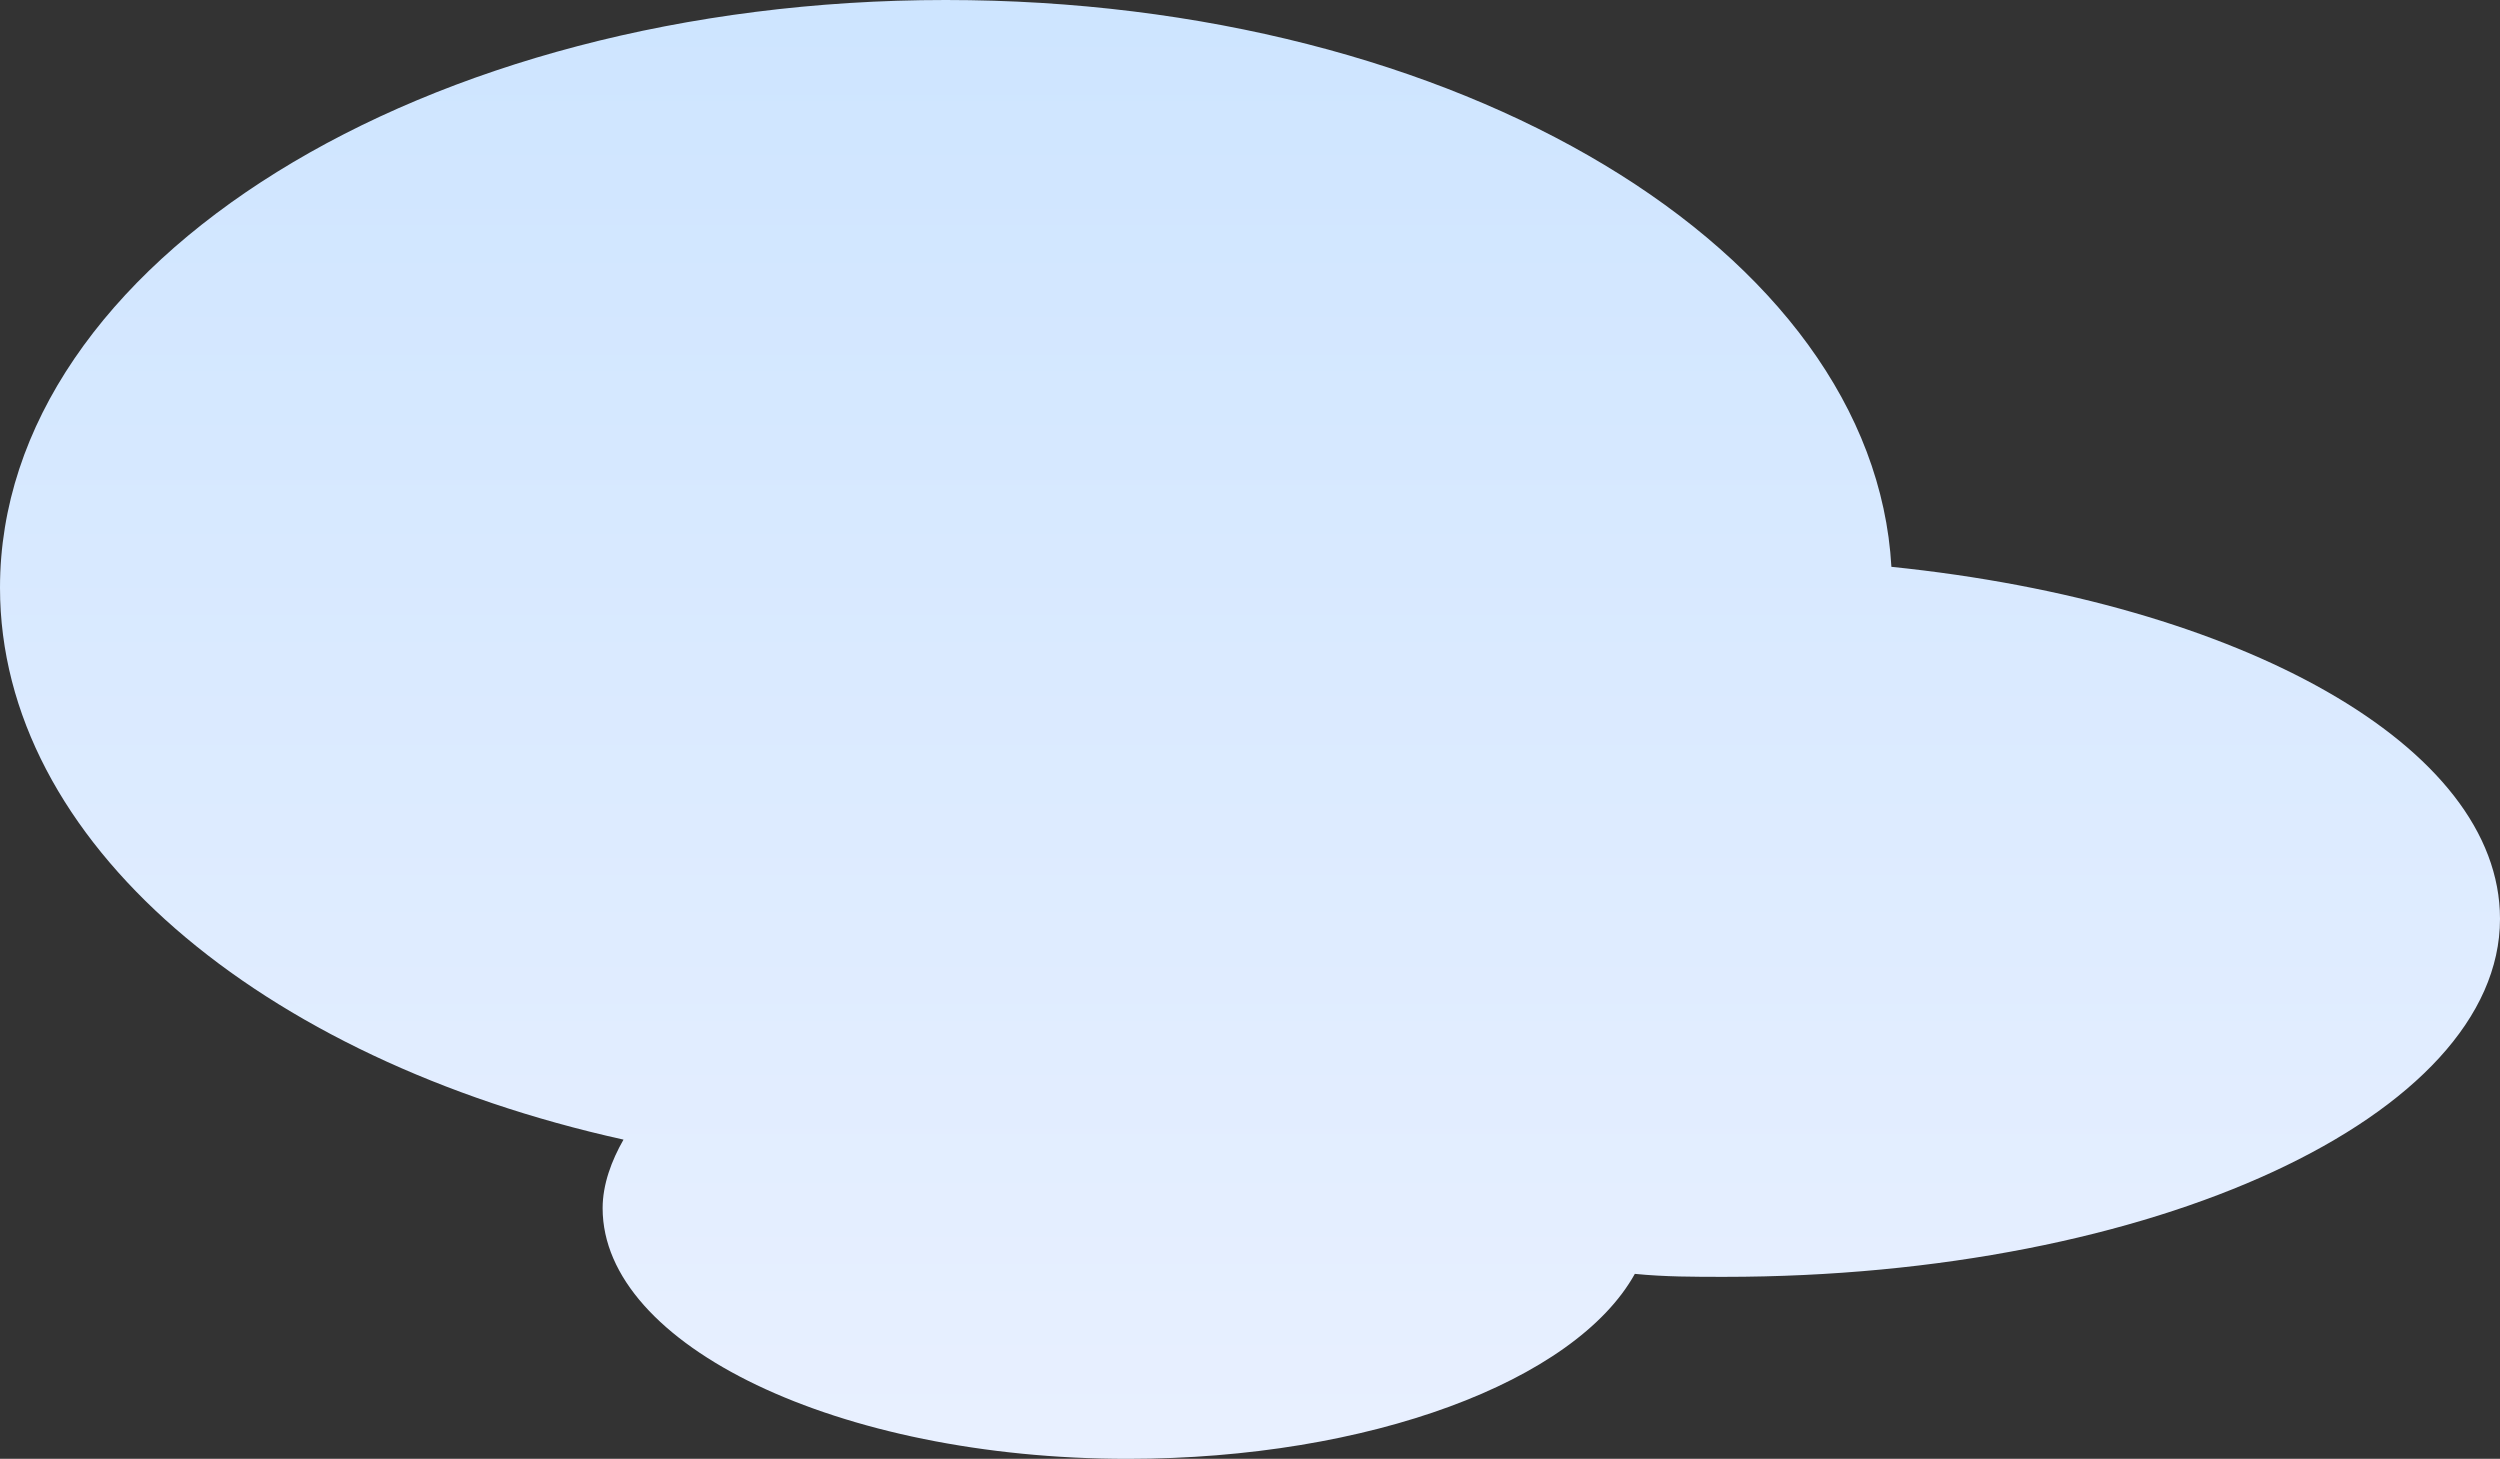 <?xml version="1.0" encoding="utf-8"?>
<!-- Generator: Adobe Illustrator 21.1.0, SVG Export Plug-In . SVG Version: 6.00 Build 0)  -->
<svg version="1.1" id="Layer_1" xmlns="http://www.w3.org/2000/svg" xmlns:xlink="http://www.w3.org/1999/xlink" x="0px" y="0px"
	 viewBox="0 0 83.8 48.9" style="enable-background:new 0 0 83.8 48.9;" xml:space="preserve">
<rect x="0" y="0" width="83.8" height="48.9" fill="#333333" stroke="none"/>
<style type="text/css">
	.st0{fill:url(#SVGID_1_);}
</style>
<linearGradient id="SVGID_1_" gradientUnits="userSpaceOnUse" x1="41.912" y1="53.268" x2="41.912" y2="-78.682">
	<stop  offset="0" style="stop-color:#EBF1FF"/>
	<stop  offset="0.99" style="stop-color:#A3D3FF"/>
</linearGradient>
<path class="st0" d="M63.4,19C62.8,8.4,48.9,0,31.7,0C14.2,0,0,8.8,0,19.7c0,8.5,8.7,15.8,20.9,18.5c-0.4,0.7-0.7,1.5-0.7,2.3
	c0,4.6,7.9,8.4,17.6,8.4c8.1,0,15-2.6,17-6.2c1,0.1,2,0.1,3,0.1c14.4,0,26-5.4,26-12C83.8,25,75.1,20.2,63.4,19z"/>
</svg>
